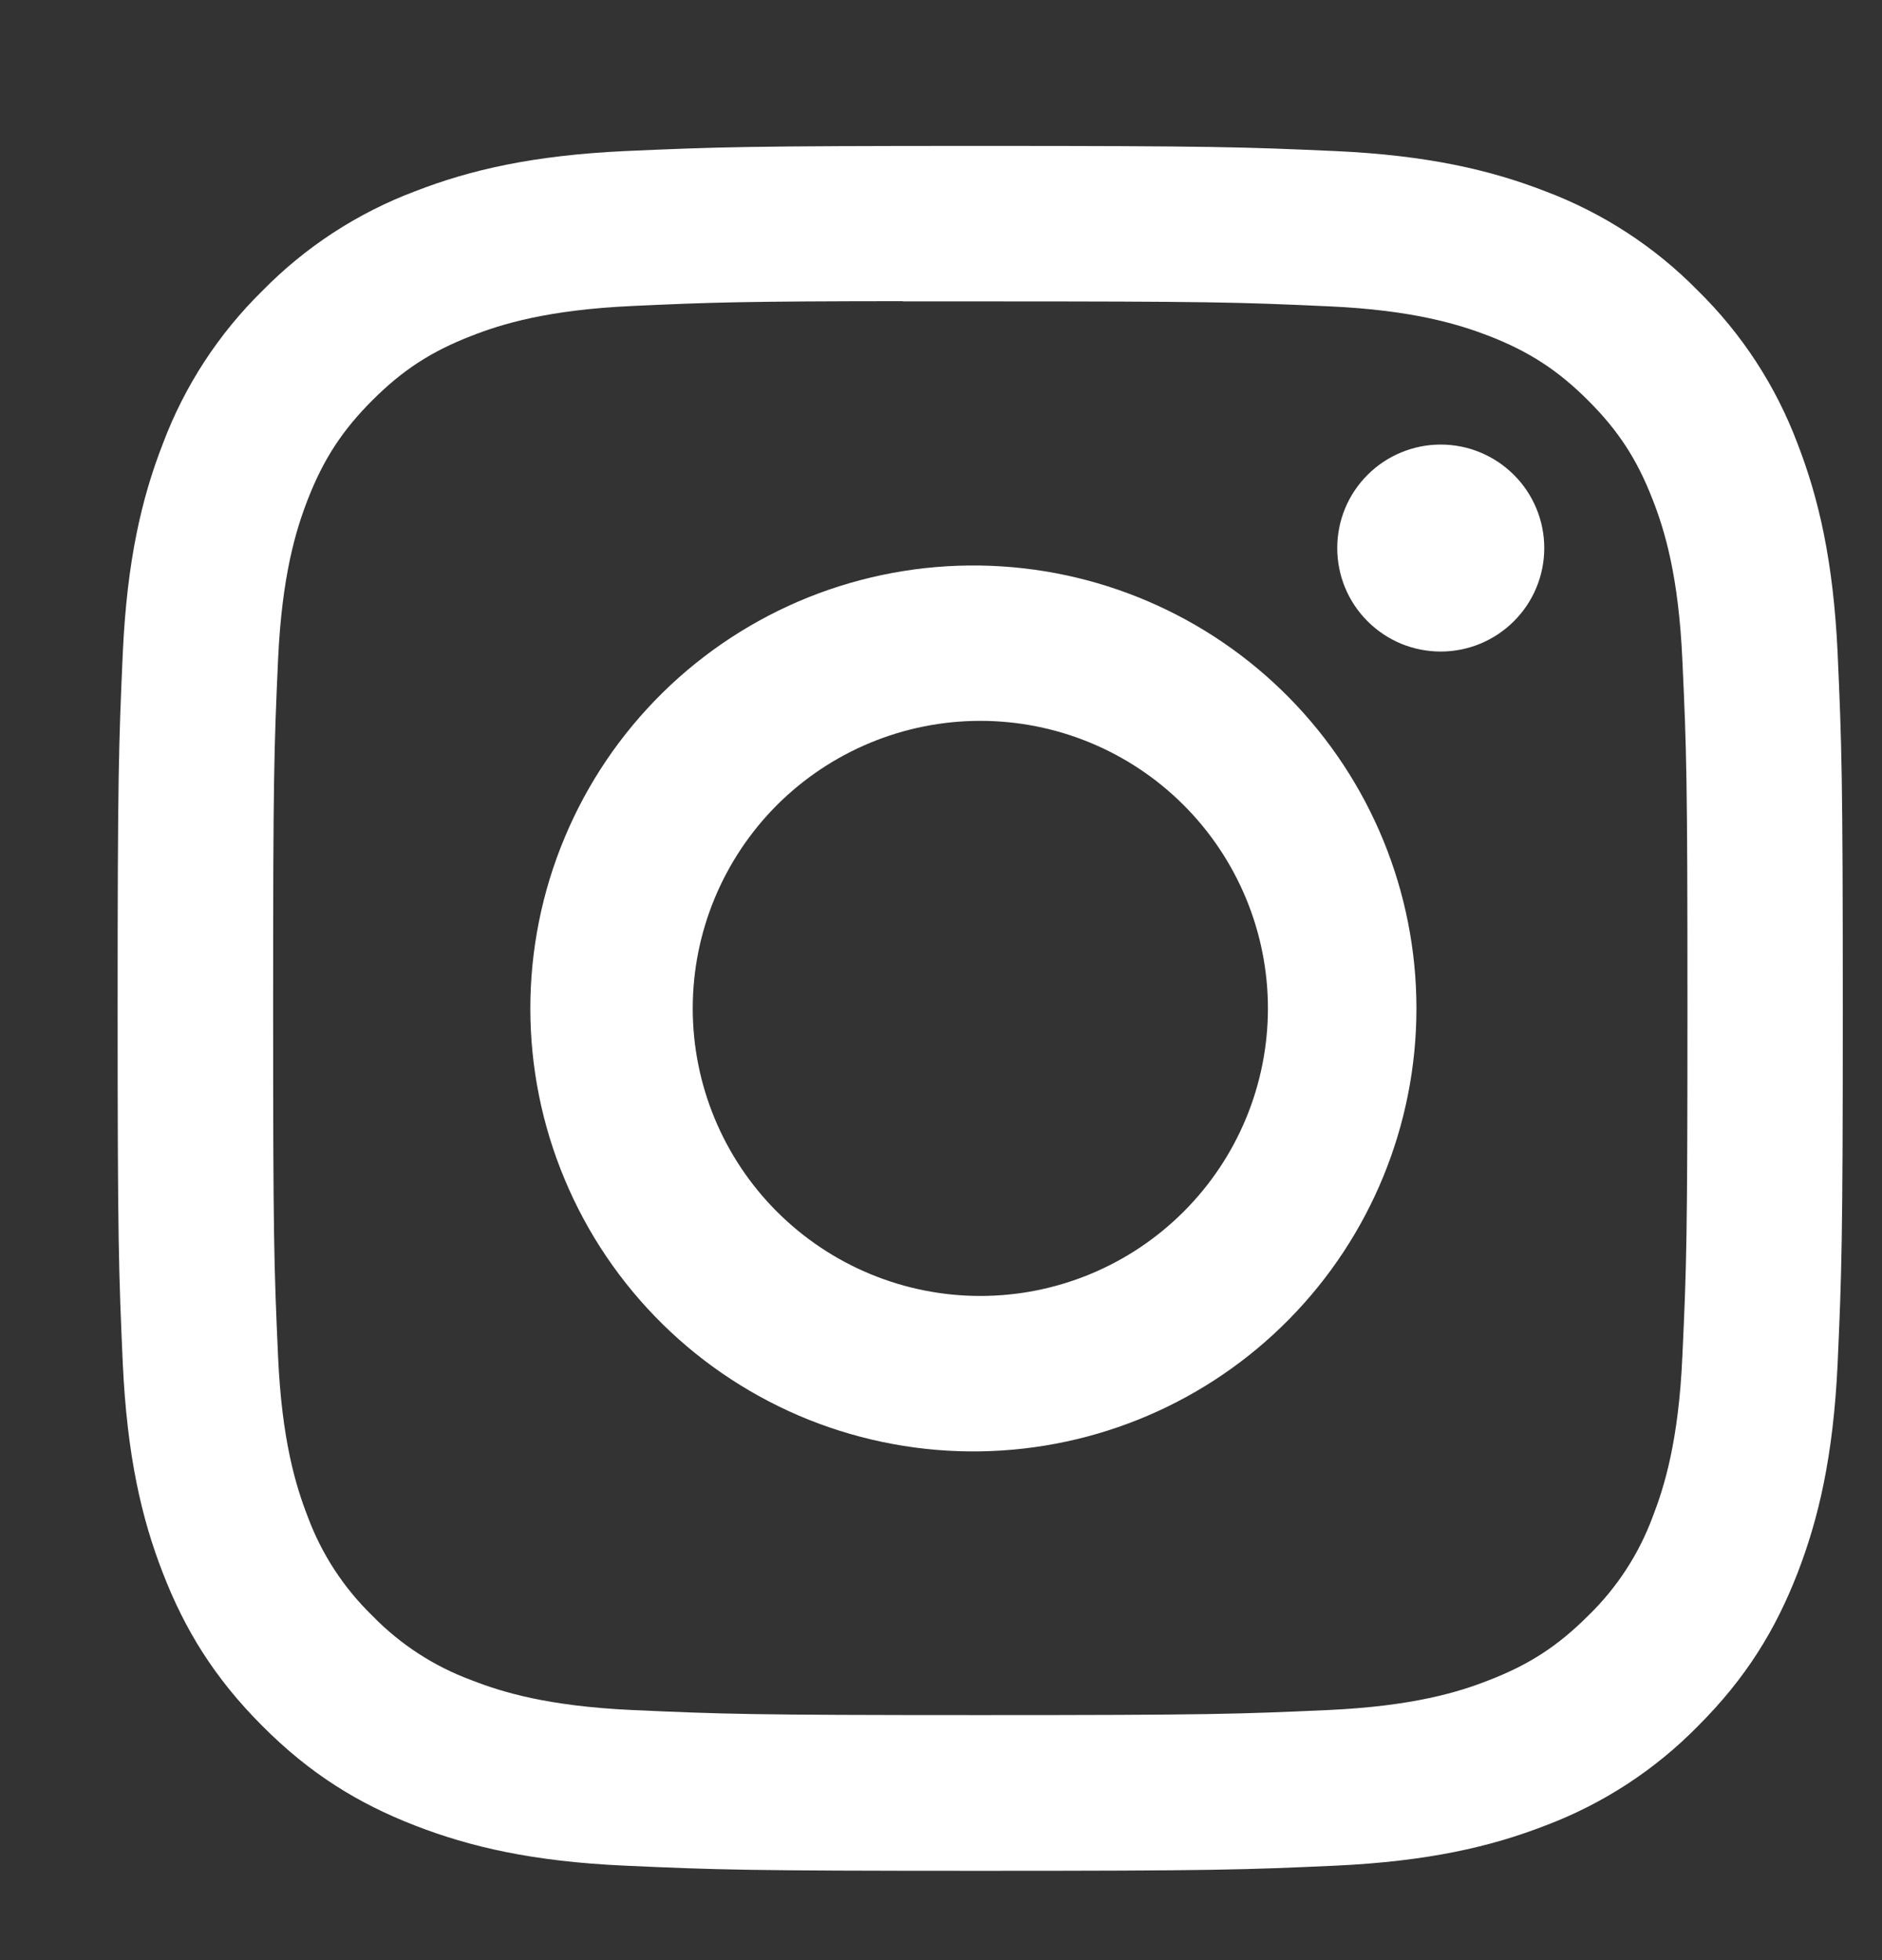 <svg width="24" height="25" viewBox="0 0 24 25" fill="none" xmlns="http://www.w3.org/2000/svg">
<rect x="0" y="0" width="24" height="25" fill="#333333" stroke="none"/>
<g clip-path="url(#clip0_4146_505)">
<path d="M12.5 1.861C9.515 1.861 9.139 1.875 7.967 1.927C6.794 1.982 5.995 2.167 5.295 2.439C4.561 2.715 3.896 3.148 3.347 3.708C2.787 4.258 2.354 4.922 2.078 5.656C1.805 6.355 1.62 7.155 1.566 8.324C1.514 9.499 1.5 9.873 1.5 12.863C1.5 15.849 1.514 16.223 1.566 17.396C1.621 18.568 1.805 19.366 2.078 20.066C2.359 20.79 2.735 21.403 3.347 22.015C3.957 22.627 4.57 23.003 5.294 23.284C5.995 23.556 6.792 23.742 7.964 23.795C9.138 23.848 9.512 23.861 12.5 23.861C15.488 23.861 15.861 23.848 17.035 23.795C18.205 23.74 19.006 23.556 19.706 23.284C20.44 23.008 21.105 22.574 21.653 22.015C22.265 21.403 22.641 20.79 22.922 20.066C23.193 19.366 23.379 18.568 23.434 17.396C23.486 16.223 23.5 15.849 23.5 12.861C23.5 9.873 23.486 9.499 23.434 8.325C23.379 7.155 23.193 6.355 22.922 5.656C22.646 4.922 22.213 4.258 21.653 3.708C21.104 3.148 20.439 2.715 19.705 2.439C19.004 2.167 18.203 1.981 17.033 1.927C15.859 1.875 15.486 1.861 12.497 1.861H12.501H12.5ZM11.514 3.844H12.501C15.438 3.844 15.786 3.854 16.945 3.907C18.018 3.955 18.601 4.136 18.989 4.285C19.502 4.485 19.869 4.724 20.254 5.109C20.639 5.494 20.877 5.86 21.076 6.374C21.227 6.76 21.406 7.343 21.454 8.416C21.508 9.575 21.519 9.923 21.519 12.859C21.519 15.794 21.508 16.143 21.454 17.303C21.406 18.375 21.226 18.957 21.076 19.345C20.899 19.822 20.618 20.254 20.252 20.608C19.867 20.993 19.502 21.231 18.987 21.43C18.602 21.582 18.019 21.76 16.945 21.81C15.786 21.862 15.438 21.875 12.501 21.875C9.564 21.875 9.215 21.862 8.056 21.81C6.984 21.76 6.402 21.582 6.014 21.43C5.536 21.254 5.104 20.973 4.749 20.608C4.383 20.253 4.101 19.821 3.924 19.343C3.774 18.957 3.594 18.374 3.546 17.301C3.494 16.142 3.483 15.794 3.483 12.856C3.483 9.919 3.494 9.572 3.546 8.413C3.595 7.341 3.774 6.758 3.925 6.37C4.125 5.857 4.364 5.49 4.749 5.105C5.134 4.72 5.5 4.482 6.014 4.283C6.402 4.131 6.984 3.953 8.056 3.903C9.071 3.856 9.464 3.843 11.514 3.841V3.844ZM18.373 5.67C18.199 5.67 18.028 5.704 17.867 5.771C17.707 5.837 17.562 5.934 17.439 6.057C17.317 6.179 17.219 6.325 17.153 6.485C17.087 6.645 17.053 6.817 17.053 6.99C17.053 7.163 17.087 7.335 17.153 7.495C17.219 7.655 17.317 7.801 17.439 7.923C17.562 8.046 17.707 8.143 17.867 8.21C18.028 8.276 18.199 8.31 18.373 8.31C18.723 8.31 19.058 8.171 19.306 7.923C19.554 7.676 19.693 7.34 19.693 6.99C19.693 6.64 19.554 6.304 19.306 6.057C19.058 5.809 18.723 5.67 18.373 5.67ZM12.501 7.213C11.752 7.201 11.008 7.339 10.312 7.617C9.617 7.896 8.983 8.31 8.449 8.836C7.915 9.362 7.491 9.988 7.202 10.68C6.912 11.371 6.763 12.113 6.763 12.862C6.763 13.611 6.912 14.353 7.202 15.044C7.491 15.736 7.915 16.362 8.449 16.888C8.983 17.414 9.617 17.828 10.312 18.107C11.008 18.385 11.752 18.523 12.501 18.511C13.984 18.488 15.399 17.883 16.439 16.826C17.48 15.769 18.063 14.345 18.063 12.862C18.063 11.379 17.48 9.955 16.439 8.898C15.399 7.841 13.984 7.236 12.501 7.213ZM12.501 9.194C13.474 9.194 14.407 9.581 15.094 10.268C15.782 10.956 16.169 11.889 16.169 12.861C16.169 13.834 15.782 14.767 15.094 15.454C14.407 16.142 13.474 16.529 12.501 16.529C11.529 16.529 10.596 16.142 9.908 15.454C9.221 14.767 8.834 13.834 8.834 12.861C8.834 11.889 9.221 10.956 9.908 10.268C10.596 9.581 11.529 9.194 12.501 9.194Z" fill="white"/>
</g>
<defs>
<clipPath id="clip0_4146_505">
<rect width="24" height="24" fill="white" transform="translate(0 0.861)"/>
</clipPath>
</defs>
</svg>

